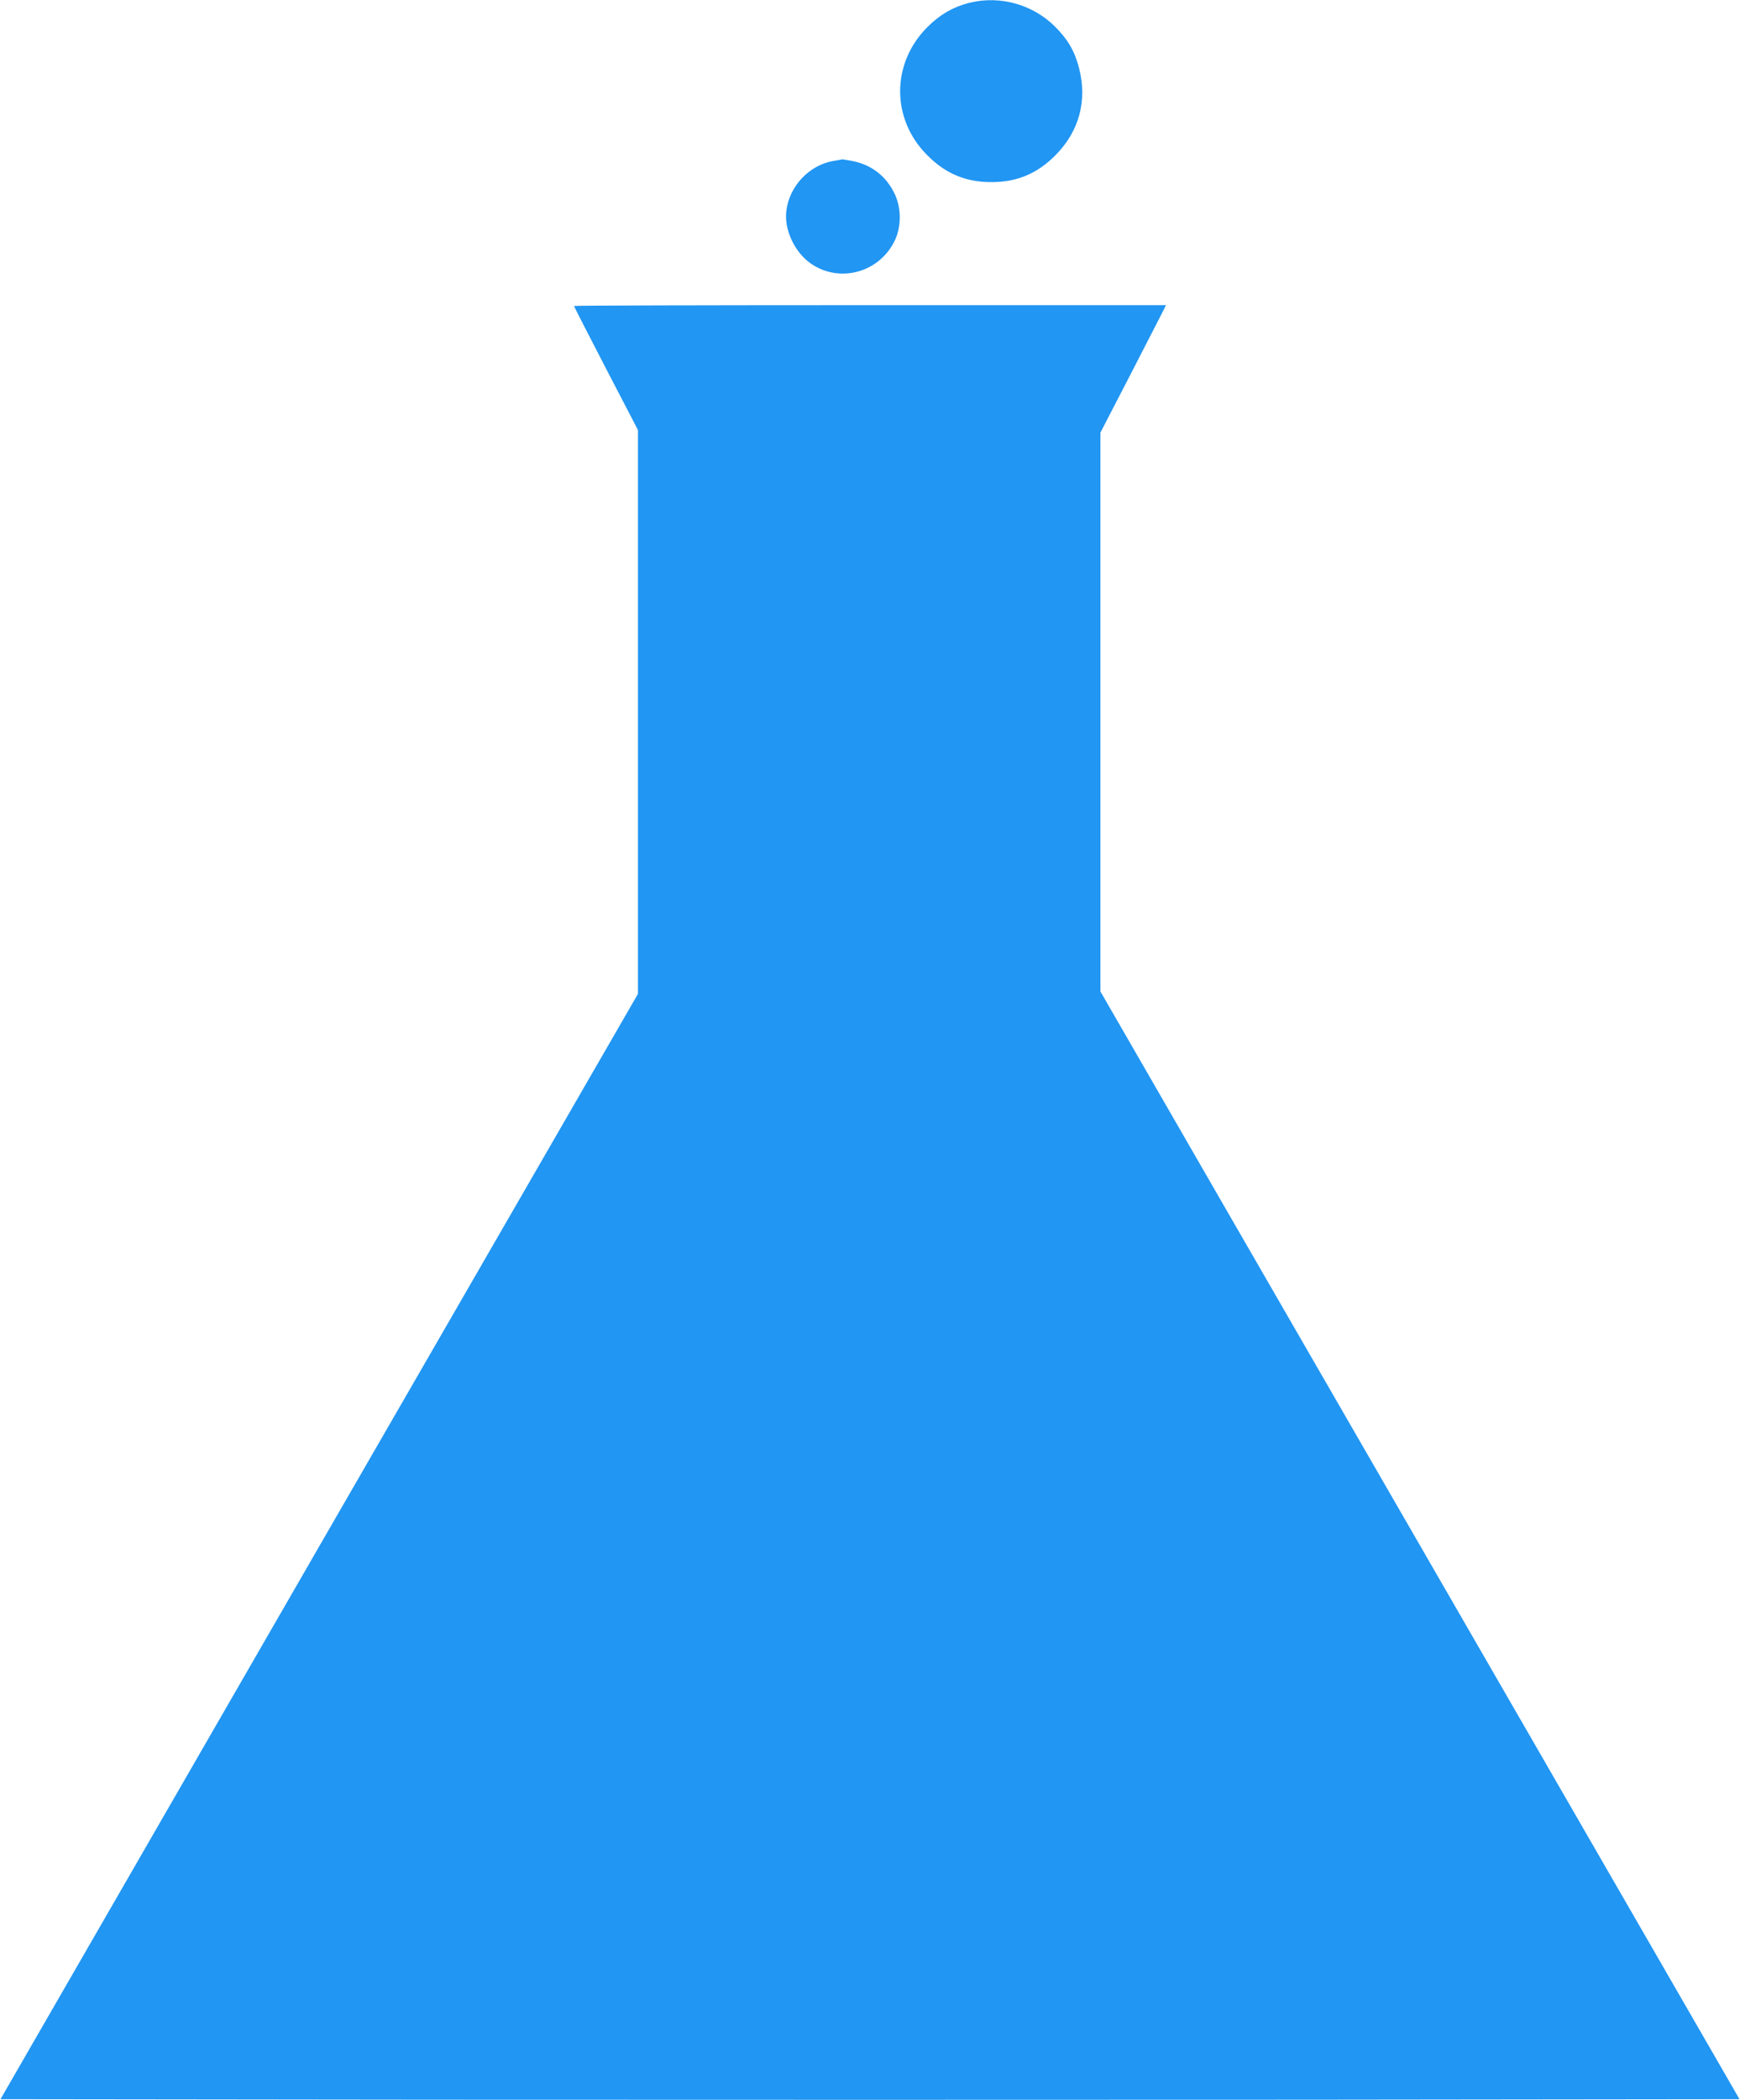 <?xml version="1.0" standalone="no"?>
<!DOCTYPE svg PUBLIC "-//W3C//DTD SVG 20010904//EN"
 "http://www.w3.org/TR/2001/REC-SVG-20010904/DTD/svg10.dtd">
<svg version="1.0" xmlns="http://www.w3.org/2000/svg"
 width="1061pt" height="1280pt" viewBox="0 0 1061 1280"
 preserveAspectRatio="xMidYMid meet">
<g transform="translate(0,1280) scale(0.1,-0.1)"
fill="#2196f3" stroke="none">
<path d="M5916 12784 c-100 -24 -184 -72 -261 -149 -221 -221 -222 -560 -1
-781 112 -113 235 -164 391 -164 156 0 279 51 391 164 144 145 195 331 144
530 -26 103 -69 177 -149 256 -135 133 -332 188 -515 144z"/>
<path d="M5082 11819 c-147 -25 -269 -153 -287 -304 -15 -114 51 -254 150
-322 177 -122 421 -53 513 145 38 82 38 193 -1 277 -51 110 -143 182 -262 204
-32 6 -59 10 -59 10 -1 -1 -25 -5 -54 -10z"/>
<path d="M3500 10935 c0 -3 88 -174 195 -381 l195 -375 0 -1718 0 -1719 -1944
-3368 -1943 -3369 2648 -3 c1456 -1 3842 -1 5302 0 l2654 3 -1189 2060 c-654
1133 -1531 2652 -1949 3376 l-759 1316 0 1703 0 1703 179 346 c98 190 188 365
200 389 l21 42 -1805 0 c-993 0 -1805 -2 -1805 -5z"/>
</g>
</svg>
